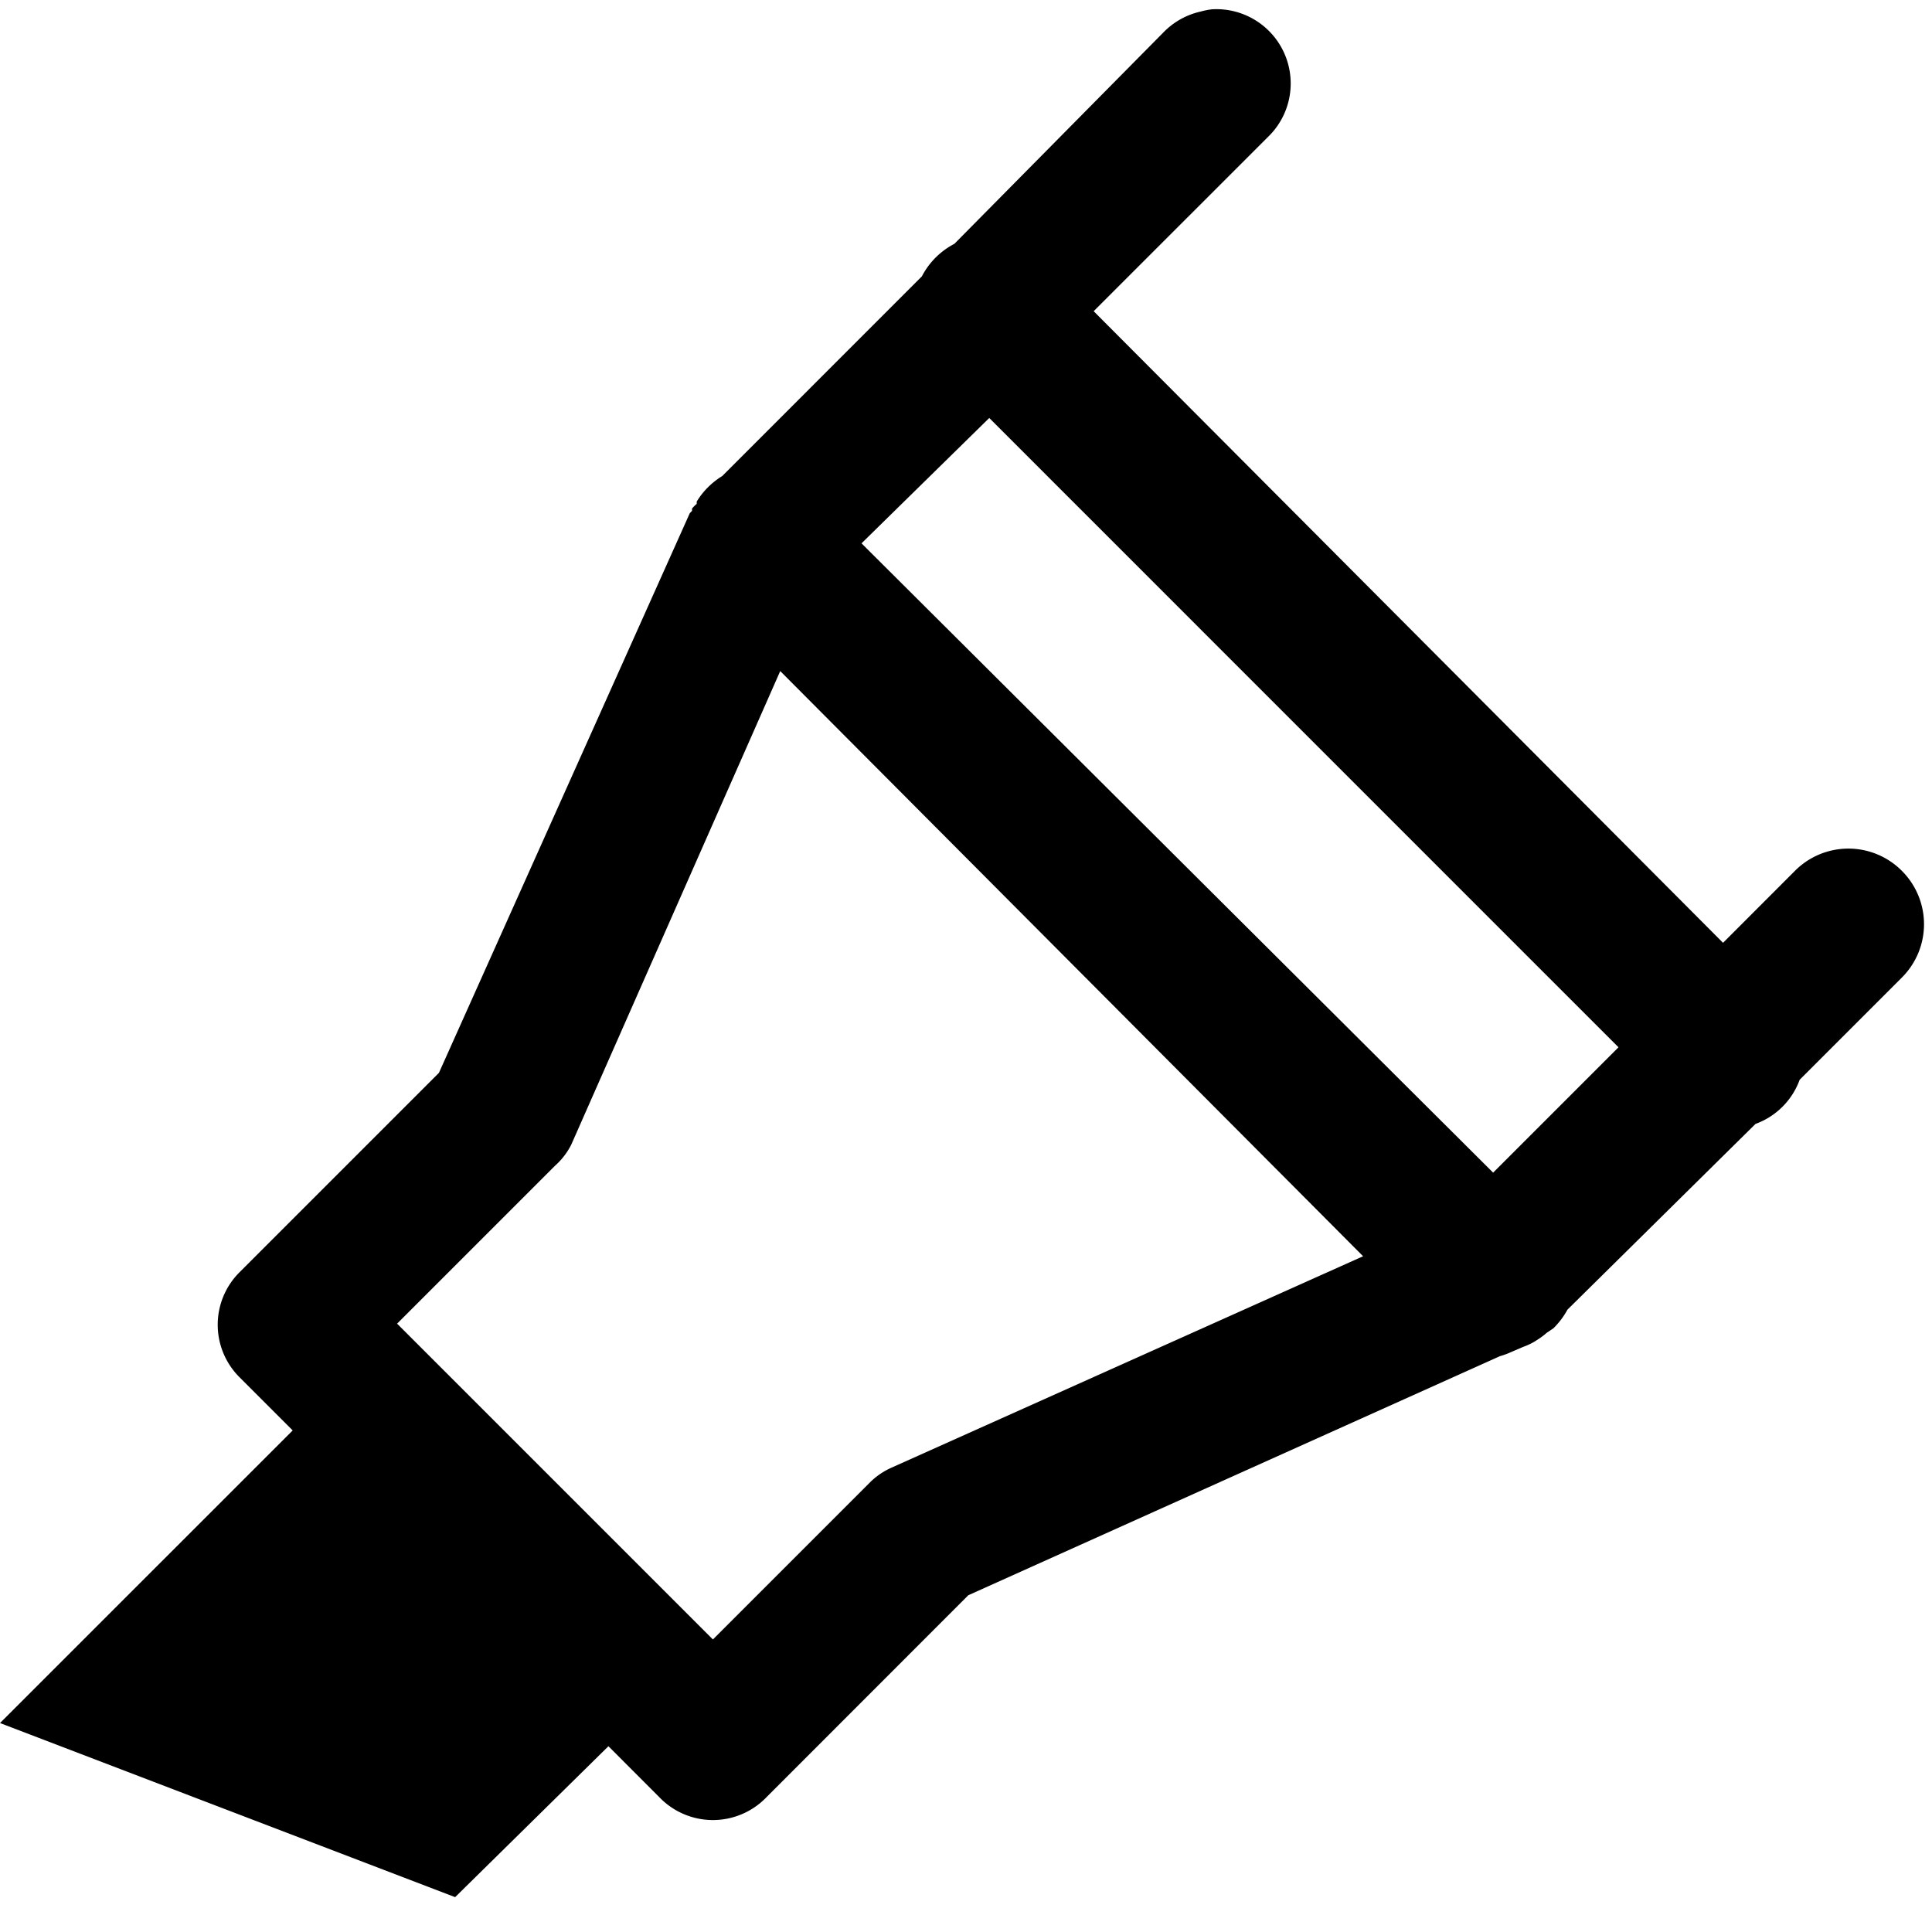 <svg xmlns="http://www.w3.org/2000/svg" viewBox="0 0 26 26"><path d="M16.313.125a1.006 1.006 0 0 0-.157.031c-.191.043-.363.14-.5.281l-2.812 2.844c-.188.098-.34.25-.438.438L9.72 6.406c-.14.086-.258.203-.344.344v.031a.472.472 0 0 0-.063.063v.031l-.03.031-3.376 7.532-2.687 2.687a.997.997 0 0 0 0 1.406l.719.719L0 23.188l6.125 2.343L8.188 23.5l.687.688a.999.999 0 0 0 1.438 0l2.718-2.72 7.156-3.218c.032-.008.063-.02.094-.031l.219-.094a.842.842 0 0 0 .188-.094.949.949 0 0 0 .125-.093l.093-.063c.074-.074.137-.156.188-.25l2.531-2.5a.992.992 0 0 0 .594-.594l1.375-1.375a1.014 1.014 0 0 0 0-1.437 1.014 1.014 0 0 0-1.438 0l-.968.969-8.47-8.5 2.345-2.344a1 1 0 0 0-.75-1.719zm-3 5.5l8.468 8.469-1.687 1.687-8.5-8.469zM10.5 9.031l7.844 7.875L12 19.75a.984.984 0 0 0-.281.188l-2.125 2.125-4.25-4.25 2.125-2.125a.958.958 0 0 0 .218-.282z"/></svg>